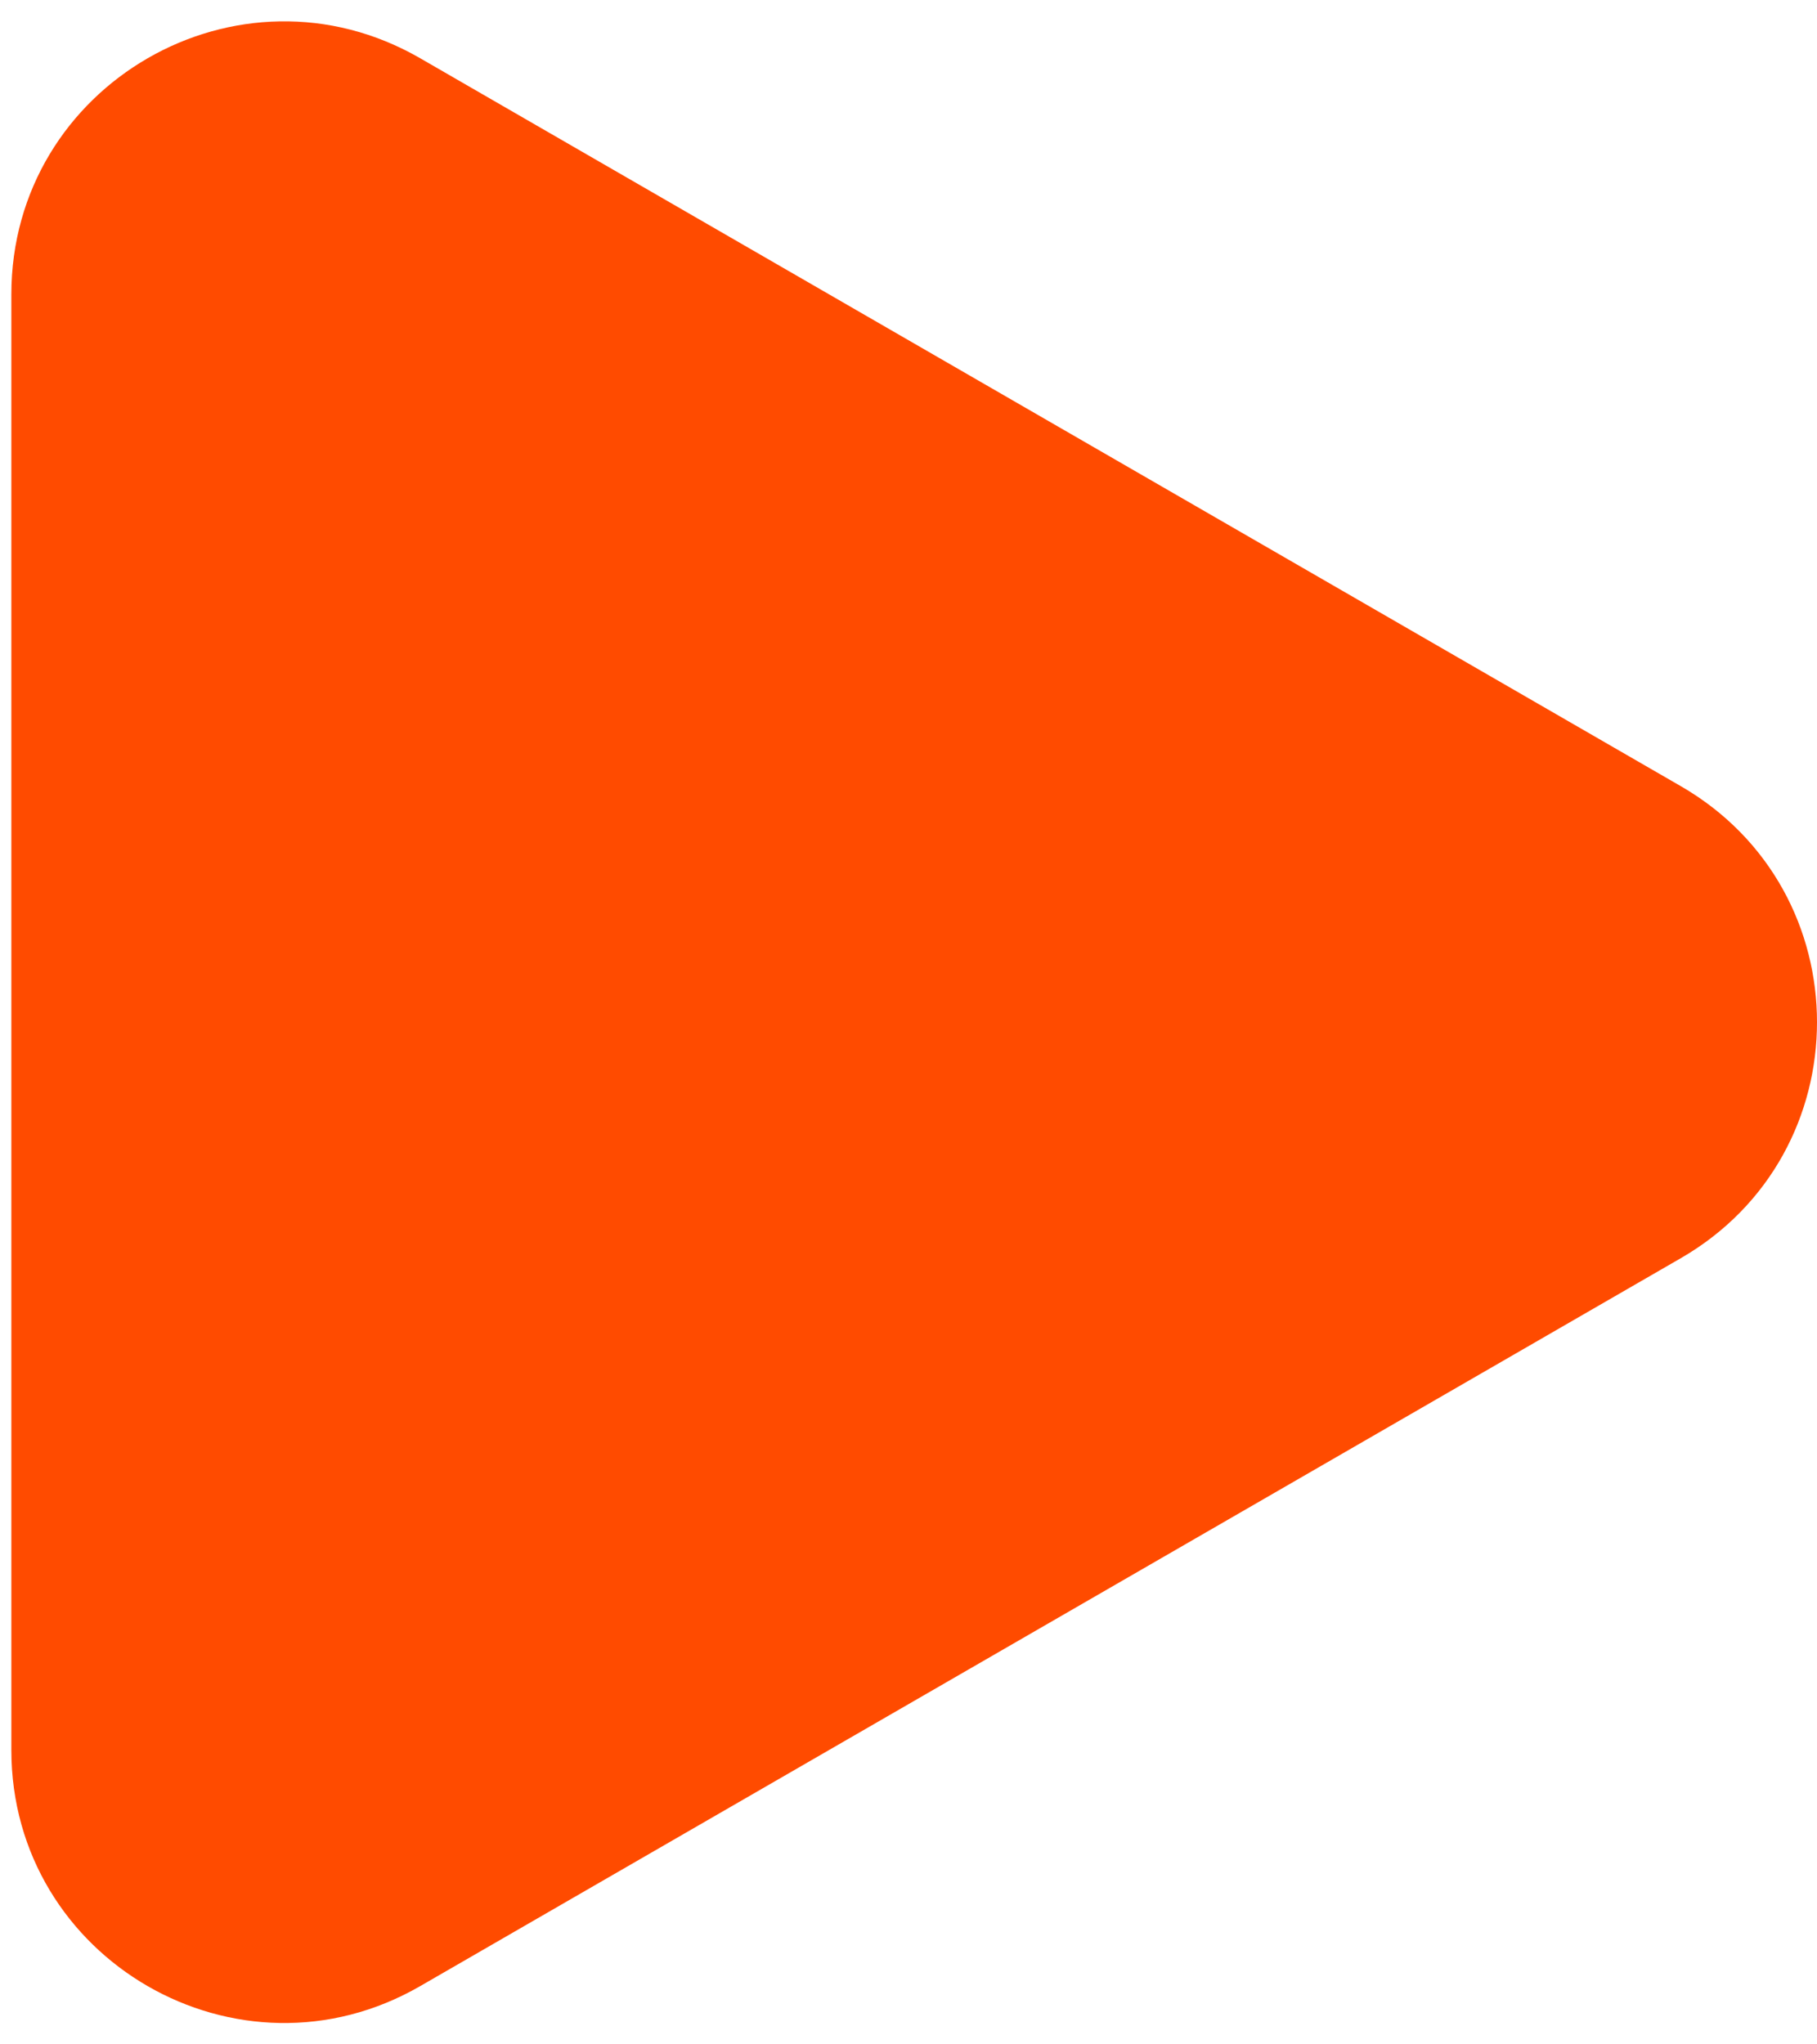 <svg width="40" height="45" viewBox="0 0 40 45" fill="none" xmlns="http://www.w3.org/2000/svg">
<path d="M37 17.304C41 19.613 41 25.387 37 27.696L9.25 43.718C5.25 46.027 0.25 43.14 0.25 38.522L0.25 6.479C0.25 1.86 5.25 -1.027 9.25 1.282L37 17.304Z" fill="#FF4B00"/>
</svg>
